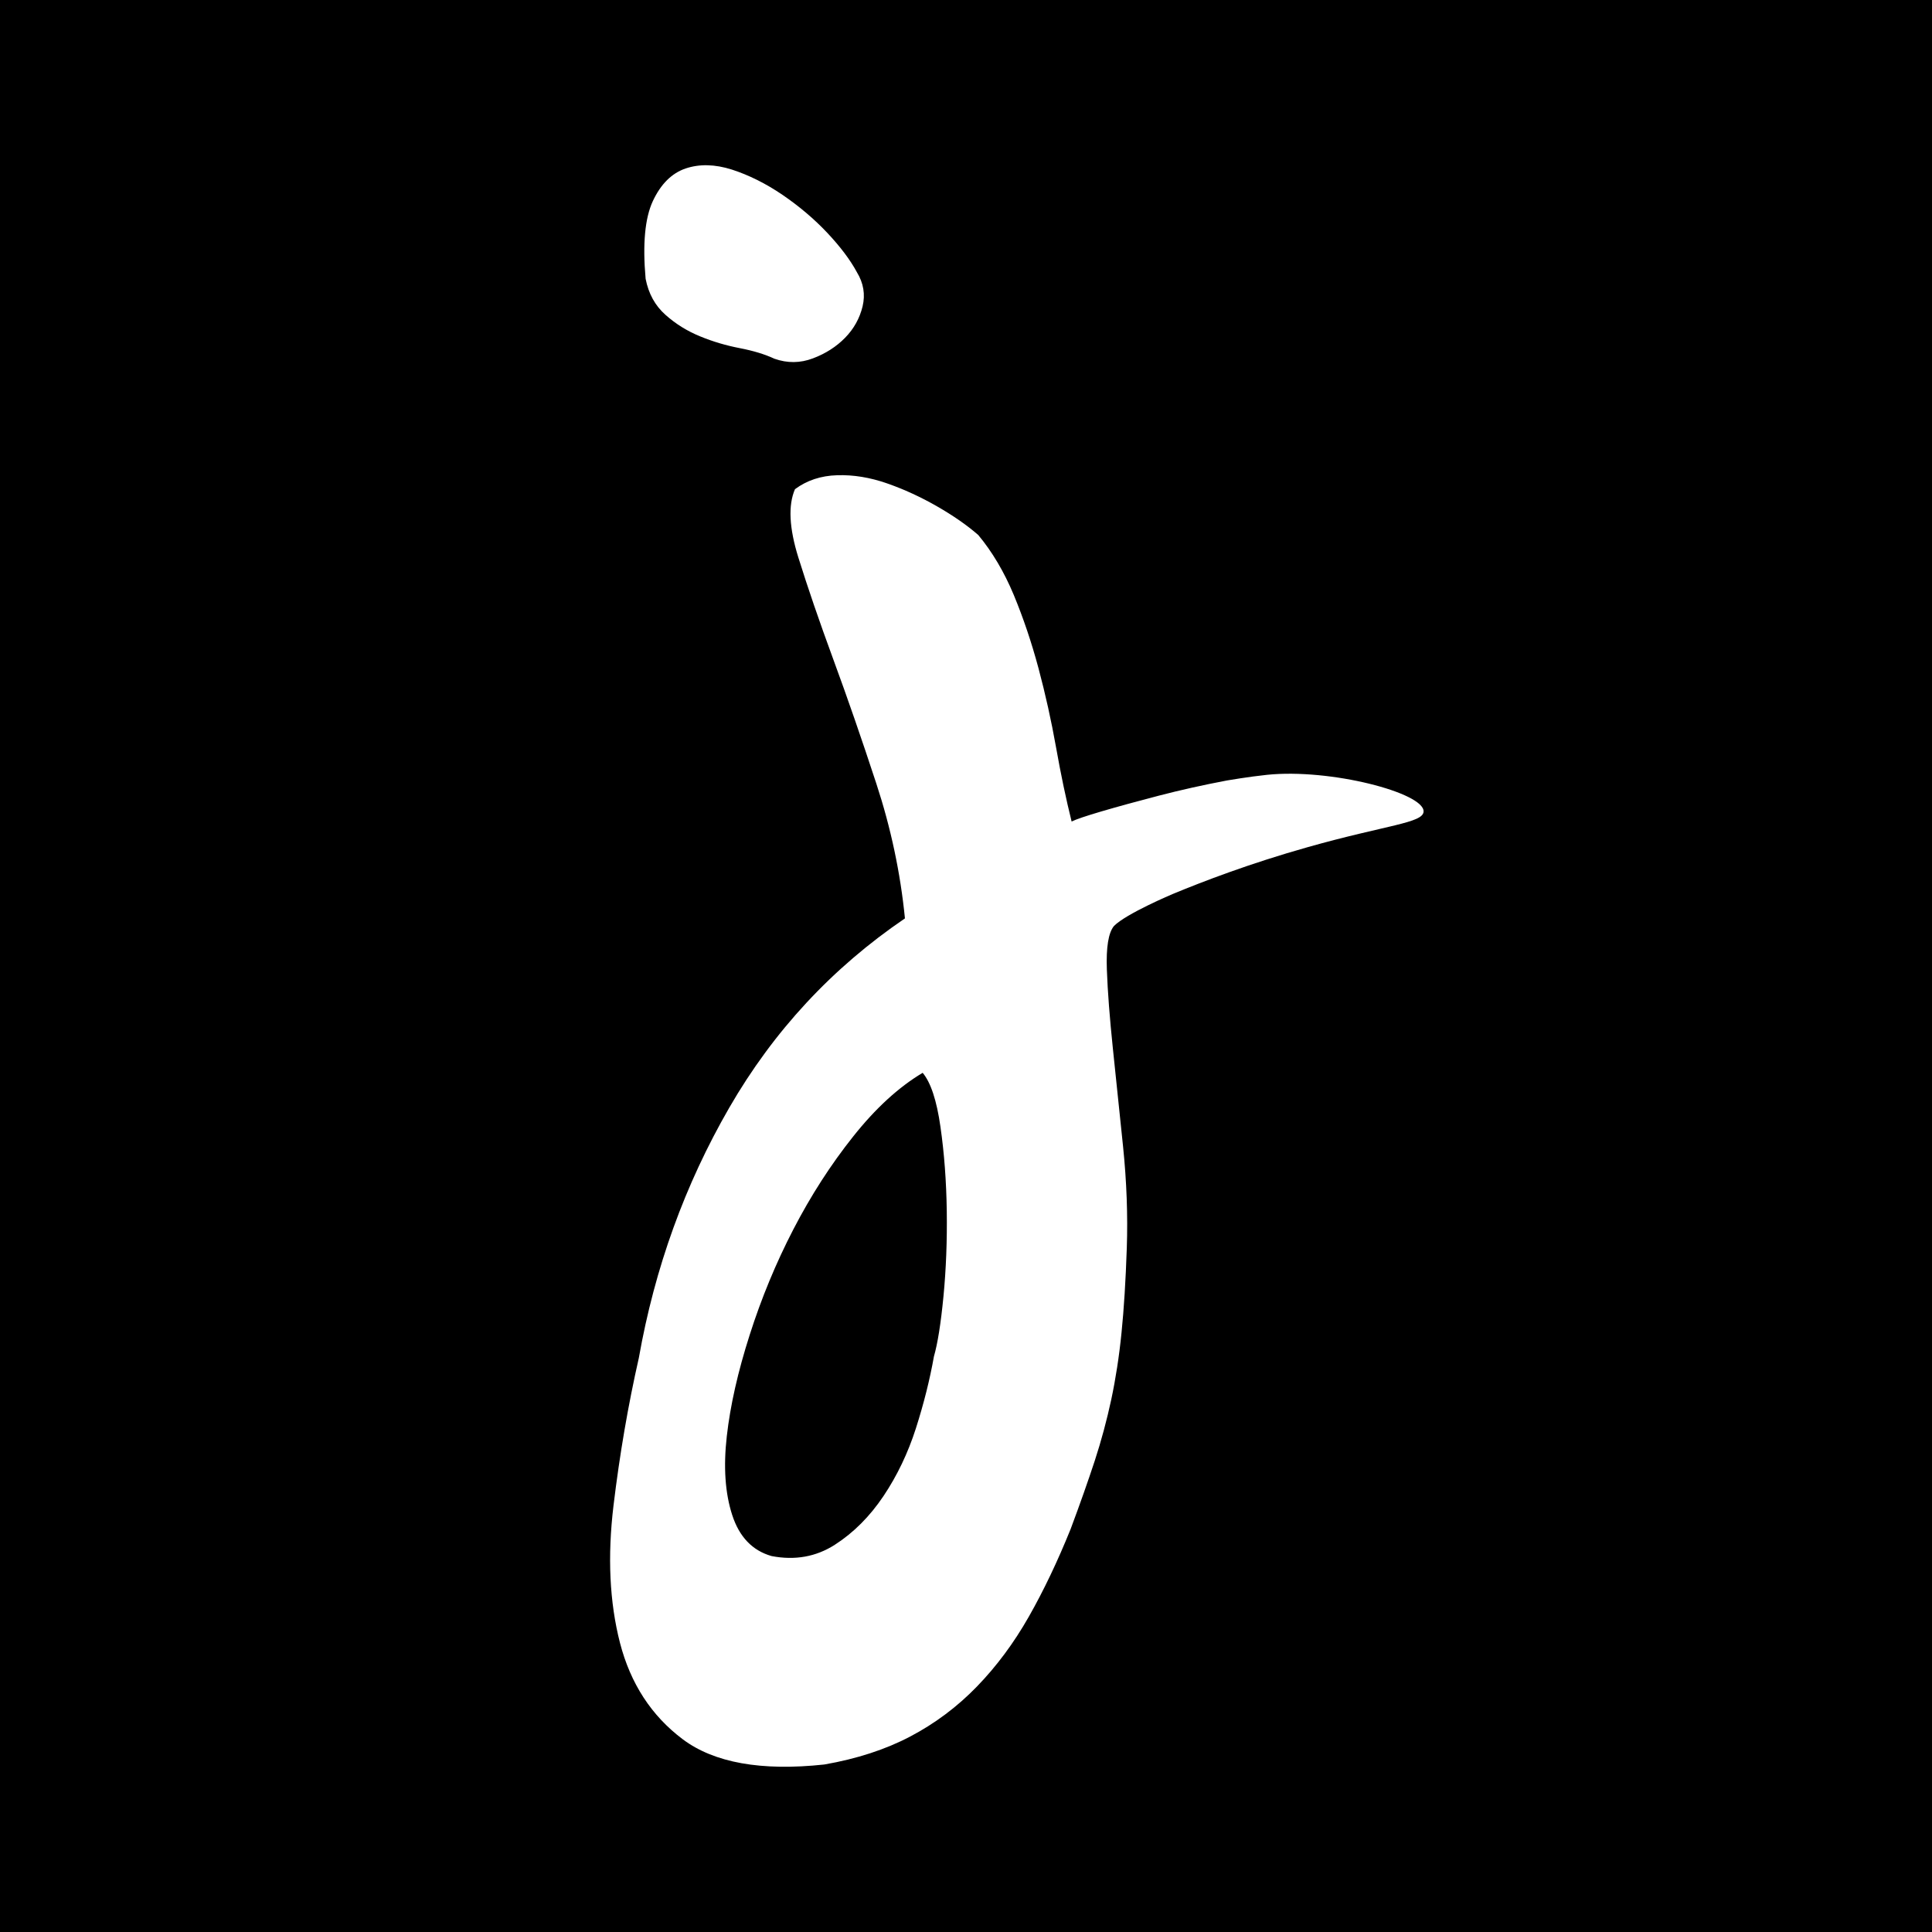 <svg width="152" height="152" viewBox="0 0 152 152" fill="none" xmlns="http://www.w3.org/2000/svg">
<rect width="152" height="152" fill="black"/>
<g clip-path="url(#clip0_1437_9399)">
<path d="M52.351 24.765C53.158 25.487 54.073 26.052 55.087 26.465C56.097 26.882 57.144 27.187 58.216 27.393C59.284 27.6 60.186 27.876 60.927 28.223C61.945 28.582 62.955 28.574 63.957 28.194C64.959 27.818 65.803 27.274 66.494 26.568C67.181 25.862 67.637 25.041 67.864 24.104C68.088 23.168 67.939 22.272 67.413 21.41C66.892 20.444 66.113 19.412 65.087 18.319C64.056 17.225 62.881 16.231 61.565 15.331C60.248 14.436 58.919 13.775 57.583 13.342C56.246 12.917 55.029 12.888 53.94 13.255C52.847 13.627 51.99 14.481 51.365 15.814C50.74 17.151 50.55 19.189 50.794 21.934C51.022 23.102 51.539 24.043 52.351 24.765Z" fill="white"/>
<path d="M99.673 60.96C98.245 61.109 96.54 61.402 96.54 61.402C94.665 61.757 92.869 62.157 91.155 62.603C89.441 63.048 87.955 63.457 86.701 63.824C85.447 64.192 84.648 64.464 84.309 64.633C83.874 62.875 83.464 60.94 83.088 58.815C82.711 56.693 82.248 54.614 81.705 52.579C81.159 50.545 80.509 48.617 79.756 46.802C78.998 44.986 78.067 43.418 76.966 42.093C76.088 41.326 75.008 40.575 73.721 39.836C72.433 39.097 71.121 38.495 69.784 38.028C68.448 37.562 67.139 37.347 65.865 37.389C64.586 37.426 63.48 37.793 62.545 38.486C61.999 39.745 62.086 41.54 62.81 43.859C63.534 46.183 64.449 48.857 65.562 51.882C66.676 54.907 67.802 58.163 68.944 61.645C70.087 65.128 70.84 68.665 71.196 72.255C65.467 76.151 60.86 81.111 57.375 87.148C53.89 93.186 51.514 99.743 50.26 106.837C49.416 110.555 48.753 114.422 48.269 118.437C47.785 122.448 47.954 126.055 48.778 129.257C49.606 132.455 51.249 134.985 53.716 136.838C56.183 138.686 59.892 139.355 64.846 138.823C67.413 138.377 69.673 137.642 71.622 136.615C73.572 135.587 75.319 134.279 76.862 132.686C78.406 131.093 79.764 129.265 80.939 127.198C82.115 125.13 83.208 122.832 84.23 120.302C84.975 118.313 85.604 116.522 86.126 114.937C86.643 113.353 87.078 111.739 87.43 110.101C87.777 108.463 88.051 106.705 88.237 104.835C88.427 102.962 88.564 100.742 88.651 98.183C88.738 95.62 88.638 92.959 88.357 90.202C88.076 87.441 87.806 84.87 87.554 82.477C87.306 80.088 87.144 78.02 87.082 76.275C87.02 74.533 87.202 73.39 87.637 72.858C88.585 71.884 92.273 70.332 92.273 70.332C94.653 69.346 98.303 67.943 102.894 66.647C109.09 64.897 111.963 64.757 112 63.849C112.062 62.38 104.653 60.44 99.673 60.96ZM74.226 102.004C74.019 104.146 73.766 105.718 73.477 106.717C73.154 108.537 72.682 110.419 72.061 112.366C71.436 114.314 70.587 116.093 69.511 117.698C68.435 119.303 67.16 120.583 65.683 121.532C64.205 122.481 62.545 122.778 60.703 122.423C59.196 121.994 58.166 120.917 57.607 119.196C57.048 117.475 56.907 115.408 57.181 112.99C57.454 110.571 58.054 107.918 58.981 105.025C59.904 102.128 61.051 99.359 62.421 96.714C63.791 94.069 65.356 91.634 67.123 89.414C68.886 87.194 70.707 85.526 72.591 84.404C73.228 85.163 73.696 86.579 73.99 88.65C74.288 90.722 74.453 92.93 74.487 95.27C74.52 97.614 74.433 99.854 74.226 102.004Z" fill="white"/>
</g>
<defs>
<clipPath id="clip0_1437_9399">
<rect width="64" height="126" fill="white" transform="translate(48 13)"/>
</clipPath>
</defs>
</svg>

